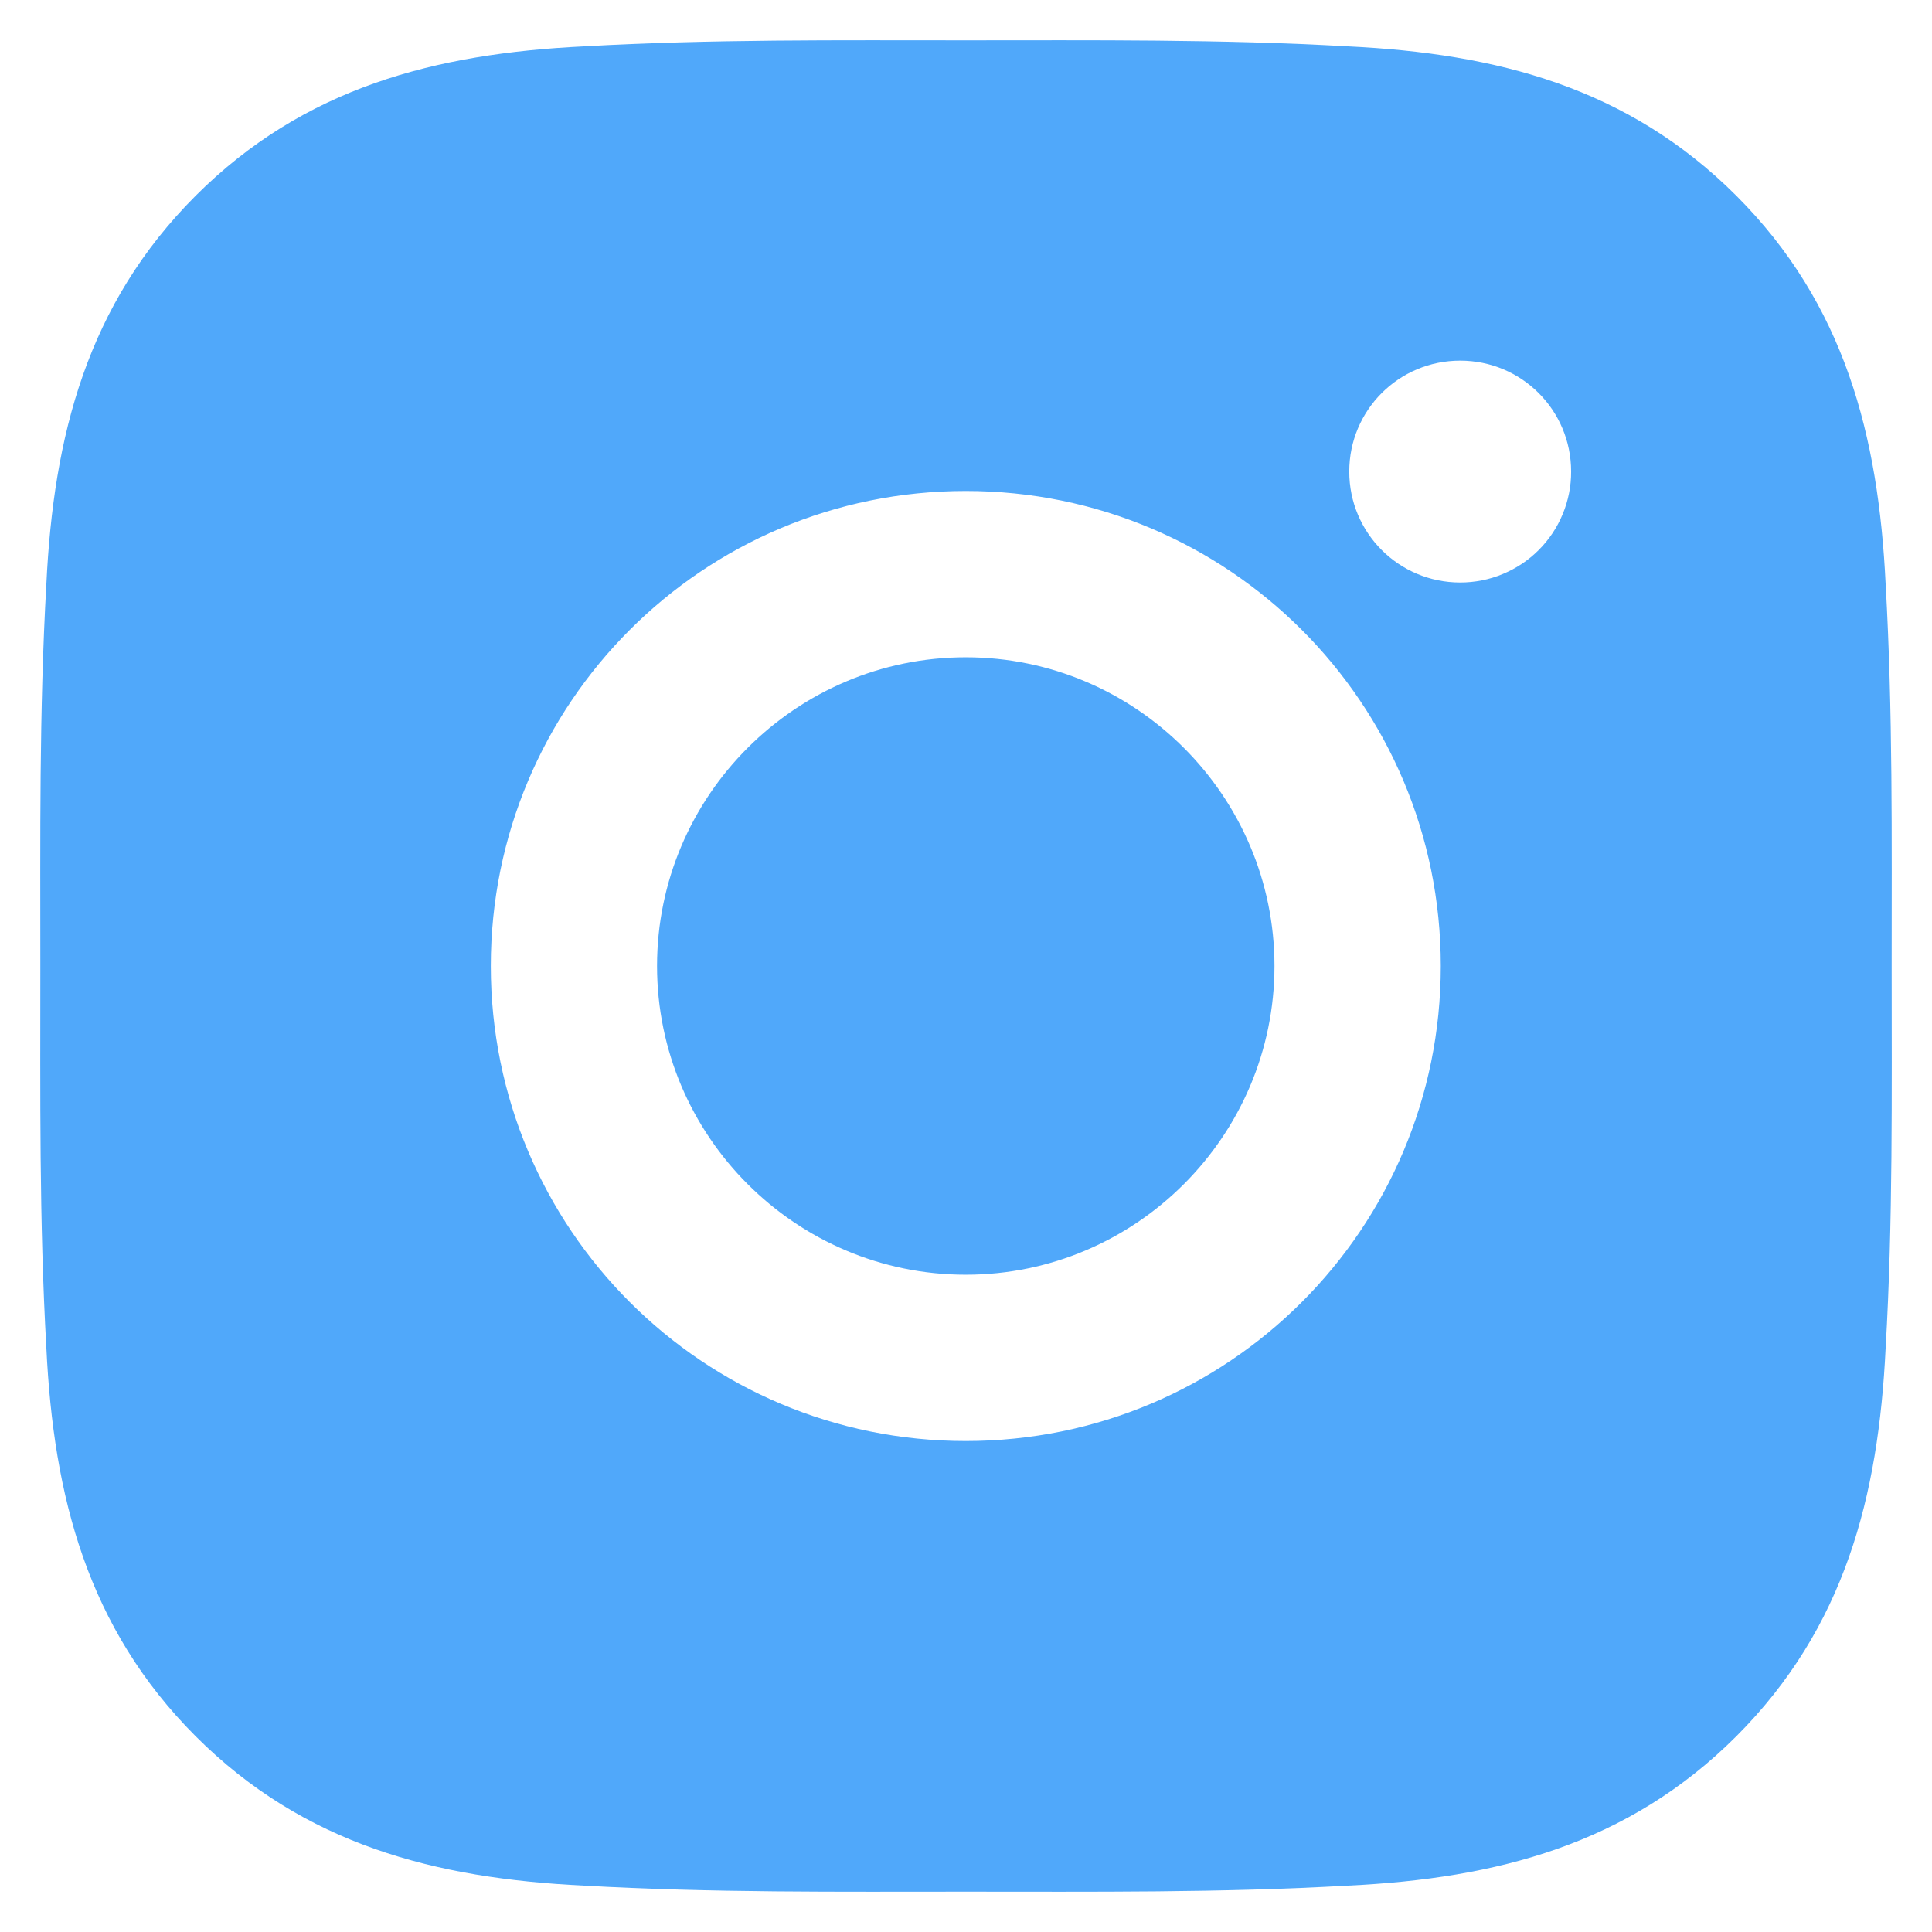 <svg xmlns="http://www.w3.org/2000/svg" width="24" height="24" viewBox="0 0 24 24" fill="none"><path id="Vector" d="M11.997 8.165C9.885 8.165 8.162 9.888 8.162 12C8.162 14.112 9.885 15.835 11.997 15.835C14.109 15.835 15.832 14.112 15.832 12C15.832 9.888 14.109 8.165 11.997 8.165ZM23.499 12C23.499 10.412 23.514 8.838 23.424 7.253C23.335 5.412 22.915 3.778 21.569 2.431C20.219 1.082 18.588 0.665 16.747 0.576C15.159 0.486 13.585 0.501 12 0.501C10.412 0.501 8.838 0.486 7.253 0.576C5.412 0.665 3.778 1.085 2.431 2.431C1.082 3.781 0.665 5.412 0.576 7.253C0.486 8.841 0.501 10.415 0.501 12C0.501 13.585 0.486 15.162 0.576 16.747C0.665 18.588 1.085 20.222 2.431 21.569C3.781 22.918 5.412 23.335 7.253 23.424C8.841 23.514 10.415 23.499 12 23.499C13.588 23.499 15.162 23.514 16.747 23.424C18.588 23.335 20.222 22.915 21.569 21.569C22.918 20.219 23.335 18.588 23.424 16.747C23.516 15.162 23.499 13.588 23.499 12ZM11.997 17.901C8.732 17.901 6.097 15.265 6.097 12C6.097 8.735 8.732 6.099 11.997 6.099C15.262 6.099 17.898 8.735 17.898 12C17.898 15.265 15.262 17.901 11.997 17.901ZM18.139 7.236C17.377 7.236 16.761 6.62 16.761 5.858C16.761 5.095 17.377 4.48 18.139 4.48C18.902 4.48 19.517 5.095 19.517 5.858C19.518 6.039 19.482 6.218 19.413 6.385C19.344 6.553 19.242 6.705 19.114 6.833C18.986 6.961 18.834 7.062 18.667 7.131C18.5 7.201 18.32 7.236 18.139 7.236Z" fill="#50A8FA"></path></svg>